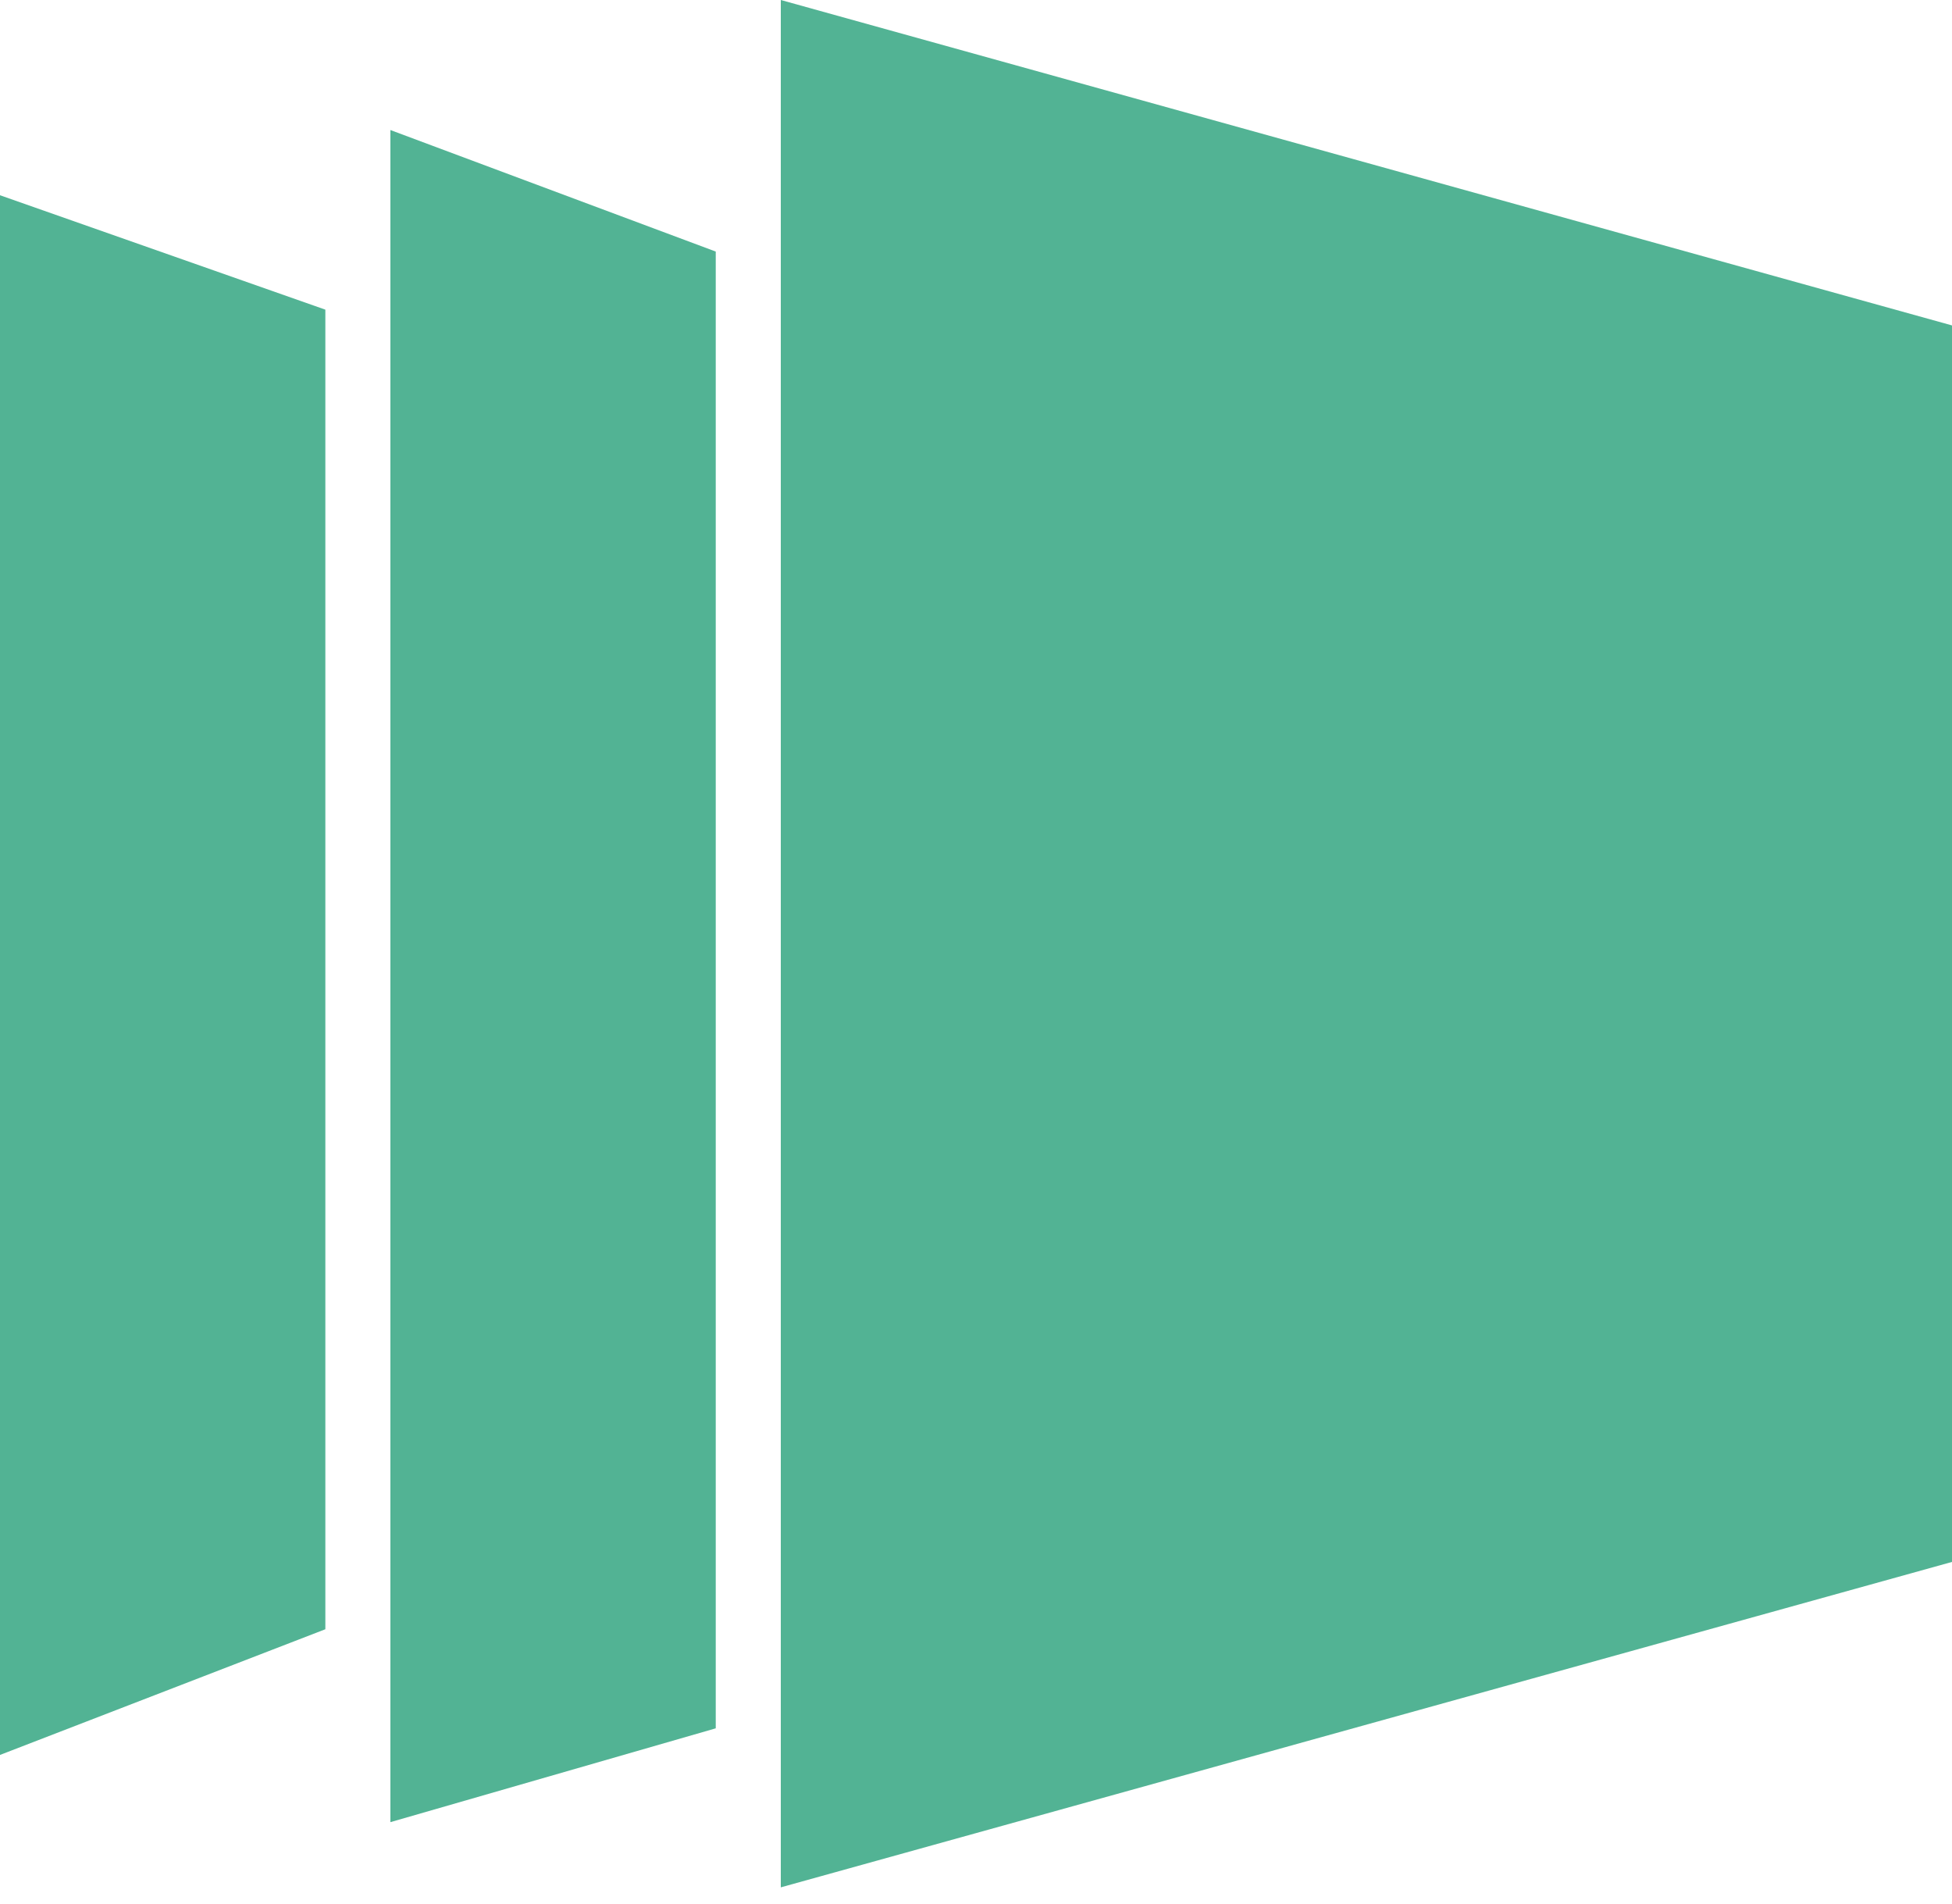 <svg width="40" height="39" viewBox="0 0 40 39" fill="none" xmlns="http://www.w3.org/2000/svg">
<path d="M16 0L40 6.667V32L16 38.667V0Z" fill="#52B394"/>
<path d="M8 2.664L14.667 5.154V35.409L8 37.331V2.664Z" fill="#52B394"/>
<path d="M0 4L6.667 6.344V33.379L0 35.954V4Z" fill="#52B394"/>
</svg>
